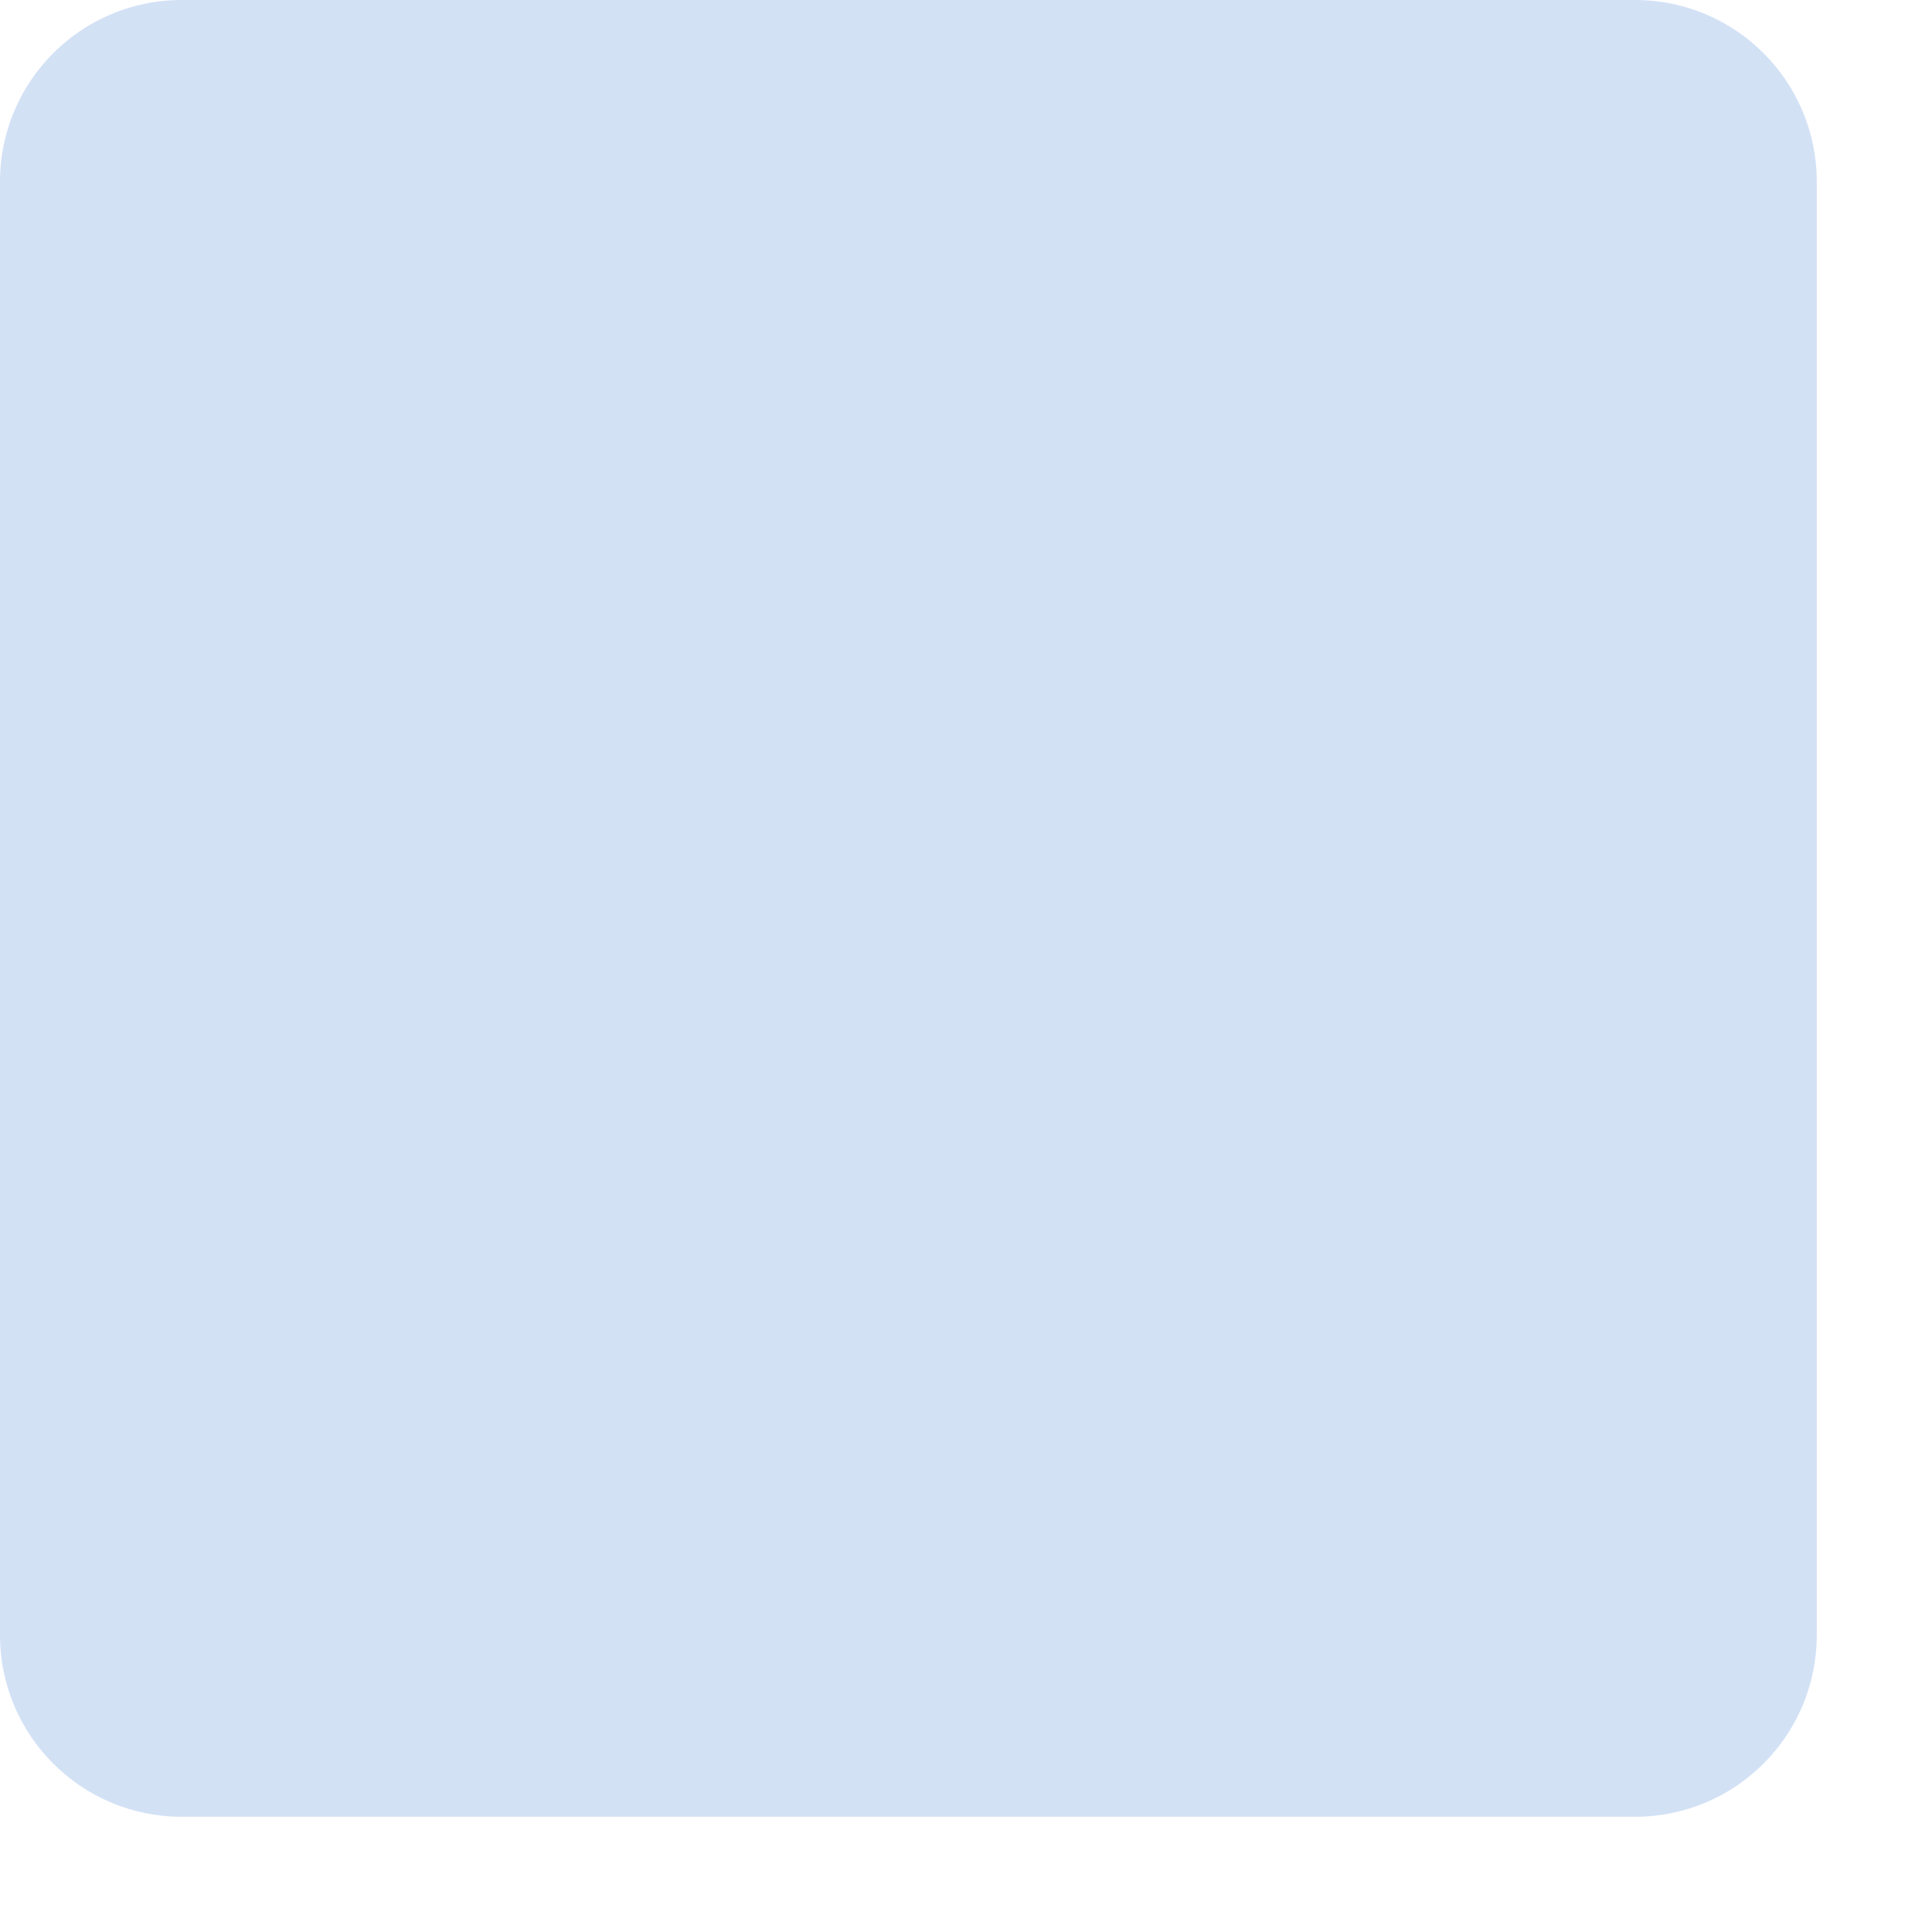 <?xml version="1.0" encoding="utf-8"?>
<svg xmlns="http://www.w3.org/2000/svg" fill="none" height="100%" overflow="visible" preserveAspectRatio="none" style="display: block;" viewBox="0 0 14 14" width="100%">
<path d="M11.848 0H1.317C0.589 0 0 0.589 0 1.317V11.848C0 12.576 0.589 13.165 1.317 13.165H11.848C12.576 13.165 13.165 12.576 13.165 11.848V1.317C13.165 0.589 12.576 0 11.848 0Z" fill="#D3E1F5" id="Vector"/>
</svg>
